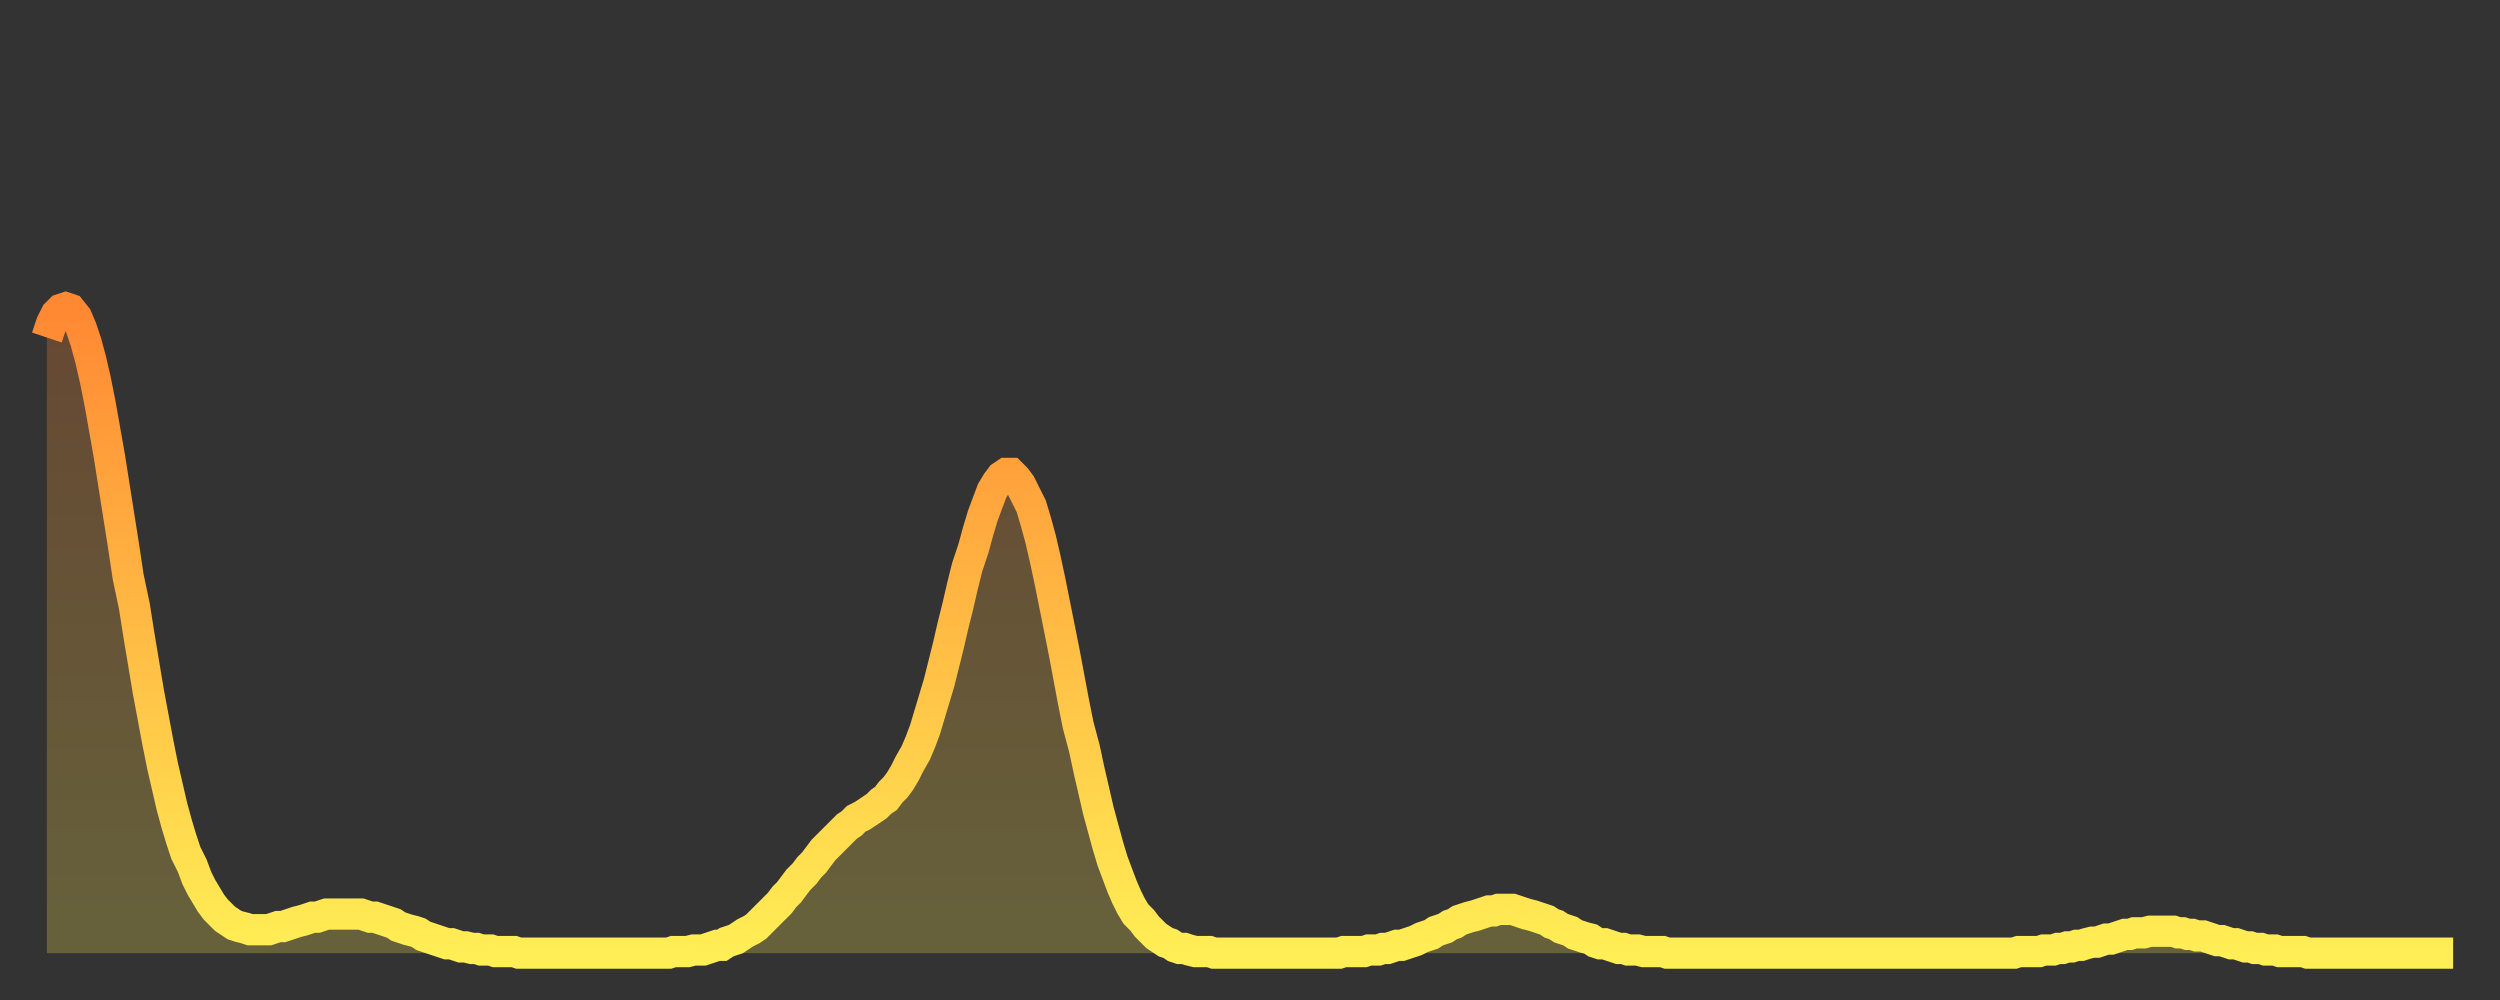 <?xml version="1.0" encoding="utf-8" ?>
<svg baseProfile="full" height="64" version="1.1" width="160" xmlns="http://www.w3.org/2000/svg" xmlns:ev="http://www.w3.org/2001/xml-events" xmlns:xlink="http://www.w3.org/1999/xlink"><rect width="100%" height="100%" fill="#333333" stroke="none"/><defs><linearGradient id="id24298" x1="0" x2="0" y1="0" y2="1"><stop offset="0%" stop-color="#ff8833" /><stop offset="50%" stop-color="#ffbb44" /><stop offset="100%" stop-color="#ffee55" /></linearGradient></defs><g transform="translate(3,3)"><g><path d="M 0.0 18.6 0.3 17.7 0.6 17.1 0.9 16.8 1.2 16.7 1.5 16.8 1.9 17.3 2.2 18.0 2.5 18.9 2.8 20.0 3.1 21.3 3.4 22.8 3.7 24.5 4.0 26.2 4.3 28.1 4.6 30.0 4.9 31.9 5.2 33.9 5.6 35.8 5.9 37.7 6.2 39.5 6.5 41.3 6.8 42.9 7.1 44.5 7.4 46.0 7.7 47.3 8.0 48.6 8.3 49.7 8.6 50.7 8.9 51.6 9.3 52.4 9.6 53.2 9.9 53.8 10.2 54.3 10.5 54.8 10.8 55.2 11.1 55.5 11.4 55.8 11.7 56.0 12.0 56.2 12.3 56.3 12.7 56.4 13.0 56.5 13.3 56.5 13.6 56.5 13.9 56.5 14.2 56.5 14.5 56.4 14.8 56.3 15.1 56.3 15.4 56.2 15.7 56.1 16.0 56.0 16.4 55.9 16.7 55.8 17.0 55.7 17.3 55.7 17.6 55.6 17.9 55.5 18.2 55.5 18.5 55.5 18.8 55.5 19.1 55.5 19.4 55.5 19.8 55.5 20.1 55.5 20.4 55.6 20.7 55.7 21.0 55.7 21.3 55.8 21.6 55.9 21.9 56.0 22.2 56.1 22.5 56.3 22.8 56.4 23.1 56.5 23.5 56.6 23.8 56.7 24.1 56.9 24.4 57.0 24.7 57.1 25.0 57.2 25.3 57.3 25.6 57.4 25.9 57.4 26.2 57.5 26.5 57.6 26.8 57.6 27.2 57.7 27.5 57.7 27.8 57.8 28.1 57.8 28.4 57.8 28.7 57.9 29.0 57.9 29.3 57.9 29.6 57.9 29.9 57.9 30.2 58.0 30.6 58.0 30.9 58.0 31.2 58.0 31.5 58.0 31.8 58.0 32.1 58.0 32.4 58.0 32.7 58.0 33.0 58.0 33.3 58.0 33.6 58.0 33.9 58.0 34.3 58.0 34.6 58.0 34.9 58.0 35.2 58.0 35.5 58.0 35.8 58.0 36.1 58.0 36.4 58.0 36.7 58.0 37.0 58.0 37.3 58.0 37.7 58.0 38.0 58.0 38.3 58.0 38.6 58.0 38.9 58.0 39.2 58.0 39.5 58.0 39.8 58.0 40.1 57.9 40.4 57.9 40.7 57.9 41.0 57.9 41.4 57.8 41.7 57.8 42.0 57.8 42.3 57.7 42.6 57.6 42.9 57.5 43.2 57.5 43.5 57.3 43.8 57.2 44.1 57.1 44.4 56.9 44.7 56.7 45.1 56.5 45.4 56.3 45.7 56.0 46.0 55.7 46.3 55.4 46.6 55.1 46.9 54.8 47.2 54.4 47.5 54.1 47.8 53.7 48.1 53.3 48.5 52.9 48.8 52.5 49.1 52.2 49.4 51.8 49.7 51.4 50.0 51.1 50.3 50.8 50.6 50.5 50.9 50.2 51.2 49.9 51.5 49.7 51.8 49.4 52.2 49.2 52.5 49.0 52.8 48.8 53.1 48.6 53.4 48.3 53.7 48.1 54.0 47.7 54.3 47.4 54.6 47.0 54.9 46.5 55.2 45.9 55.6 45.2 55.9 44.5 56.2 43.7 56.5 42.7 56.8 41.7 57.1 40.7 57.4 39.5 57.7 38.3 58.0 37.0 58.3 35.8 58.6 34.5 58.9 33.3 59.3 32.1 59.6 31.0 59.9 30.0 60.2 29.2 60.5 28.4 60.8 27.9 61.1 27.5 61.4 27.3 61.7 27.3 62.0 27.6 62.3 28.0 62.6 28.6 63.0 29.4 63.3 30.4 63.6 31.5 63.9 32.8 64.2 34.2 64.5 35.7 64.8 37.2 65.1 38.7 65.4 40.3 65.7 41.9 66.0 43.4 66.4 44.9 66.7 46.3 67.0 47.6 67.3 48.9 67.6 50.0 67.9 51.1 68.2 52.1 68.5 52.9 68.8 53.7 69.1 54.4 69.4 55.0 69.7 55.5 70.1 55.9 70.4 56.3 70.7 56.6 71.0 56.9 71.3 57.1 71.6 57.3 71.9 57.4 72.2 57.6 72.5 57.7 72.8 57.7 73.1 57.8 73.5 57.9 73.8 57.9 74.1 57.9 74.4 57.9 74.7 58.0 75.0 58.0 75.3 58.0 75.6 58.0 75.9 58.0 76.2 58.0 76.5 58.0 76.8 58.0 77.2 58.0 77.5 58.0 77.8 58.0 78.1 58.0 78.4 58.0 78.7 58.0 79.0 58.0 79.3 58.0 79.6 58.0 79.9 58.0 80.2 58.0 80.5 58.0 80.9 58.0 81.2 58.0 81.5 58.0 81.8 58.0 82.1 58.0 82.4 58.0 82.7 58.0 83.0 57.9 83.3 57.9 83.6 57.9 83.9 57.9 84.3 57.9 84.6 57.8 84.9 57.8 85.2 57.8 85.5 57.7 85.8 57.7 86.1 57.6 86.4 57.5 86.7 57.5 87.0 57.4 87.3 57.3 87.6 57.2 88.0 57.0 88.3 56.9 88.6 56.8 88.9 56.6 89.2 56.5 89.5 56.4 89.8 56.2 90.1 56.1 90.4 55.9 90.7 55.8 91.0 55.7 91.4 55.6 91.7 55.5 92.0 55.4 92.3 55.3 92.6 55.3 92.9 55.2 93.2 55.2 93.5 55.2 93.8 55.2 94.1 55.3 94.4 55.4 94.7 55.5 95.1 55.6 95.4 55.7 95.7 55.8 96.0 55.9 96.3 56.1 96.6 56.2 96.9 56.4 97.2 56.5 97.5 56.6 97.8 56.8 98.1 56.9 98.4 57.0 98.8 57.1 99.1 57.3 99.4 57.4 99.7 57.4 100.0 57.5 100.3 57.6 100.6 57.7 100.9 57.7 101.2 57.8 101.5 57.8 101.8 57.8 102.2 57.9 102.5 57.9 102.8 57.9 103.1 57.9 103.4 57.9 103.7 58.0 104.0 58.0 104.3 58.0 104.6 58.0 104.9 58.0 105.2 58.0 105.5 58.0 105.9 58.0 106.2 58.0 106.5 58.0 106.8 58.0 107.1 58.0 107.4 58.0 107.7 58.0 108.0 58.0 108.3 58.0 108.6 58.0 108.9 58.0 109.3 58.0 109.6 58.0 109.9 58.0 110.2 58.0 110.5 58.0 110.8 58.0 111.1 58.0 111.4 58.0 111.7 58.0 112.0 58.0 112.3 58.0 112.6 58.0 113.0 58.0 113.3 58.0 113.6 58.0 113.9 58.0 114.2 58.0 114.5 58.0 114.8 58.0 115.1 58.0 115.4 58.0 115.7 58.0 116.0 58.0 116.3 58.0 116.7 58.0 117.0 58.0 117.3 58.0 117.6 58.0 117.9 58.0 118.2 58.0 118.5 58.0 118.8 58.0 119.1 58.0 119.4 58.0 119.7 58.0 120.1 58.0 120.4 58.0 120.7 58.0 121.0 58.0 121.3 58.0 121.6 58.0 121.9 58.0 122.2 58.0 122.5 58.0 122.8 58.0 123.1 58.0 123.4 58.0 123.8 58.0 124.1 58.0 124.4 58.0 124.7 58.0 125.0 58.0 125.3 58.0 125.6 58.0 125.9 58.0 126.2 57.9 126.5 57.9 126.8 57.9 127.2 57.9 127.5 57.9 127.8 57.8 128.1 57.8 128.4 57.8 128.7 57.7 129.0 57.7 129.3 57.6 129.6 57.6 129.9 57.5 130.2 57.5 130.5 57.4 130.9 57.3 131.2 57.3 131.5 57.2 131.8 57.1 132.1 57.1 132.4 57.0 132.7 56.9 133.0 56.8 133.3 56.8 133.6 56.7 133.9 56.7 134.2 56.7 134.6 56.6 134.9 56.6 135.2 56.6 135.5 56.6 135.8 56.6 136.1 56.6 136.4 56.7 136.7 56.7 137.0 56.8 137.3 56.8 137.6 56.9 138.0 56.9 138.3 57.0 138.6 57.1 138.9 57.2 139.2 57.2 139.5 57.3 139.8 57.4 140.1 57.4 140.4 57.5 140.7 57.6 141.0 57.6 141.3 57.7 141.7 57.7 142.0 57.8 142.3 57.8 142.6 57.8 142.9 57.9 143.2 57.9 143.5 57.9 143.8 57.9 144.1 57.9 144.4 57.9 144.7 58.0 145.1 58.0 145.4 58.0 145.7 58.0 146.0 58.0 146.3 58.0 146.6 58.0 146.9 58.0 147.2 58.0 147.5 58.0 147.8 58.0 148.1 58.0 148.4 58.0 148.8 58.0 149.1 58.0 149.4 58.0 149.7 58.0 150.0 58.0 150.3 58.0 150.6 58.0 150.9 58.0 151.2 58.0 151.5 58.0 151.8 58.0 152.1 58.0 152.5 58.0 152.8 58.0 153.1 58.0 153.4 58.0 153.7 58.0 154.0 58.0" fill="none" id="graph-curve" opacity="1" stroke="url(#id24298)" stroke-width="2" /><path d="M 0 58 L 0.0 18.6 0.3 17.7 0.6 17.1 0.9 16.8 1.2 16.7 1.5 16.8 1.9 17.3 2.2 18.0 2.5 18.9 2.8 20.0 3.1 21.3 3.4 22.8 3.7 24.5 4.0 26.2 4.3 28.1 4.6 30.0 4.9 31.9 5.2 33.9 5.6 35.8 5.9 37.7 6.2 39.5 6.5 41.3 6.8 42.9 7.1 44.5 7.4 46.0 7.7 47.3 8.0 48.6 8.3 49.7 8.6 50.7 8.9 51.6 9.3 52.4 9.6 53.2 9.9 53.8 10.2 54.3 10.5 54.8 10.8 55.2 11.1 55.5 11.4 55.8 11.7 56.0 12.0 56.2 12.3 56.3 12.7 56.4 13.0 56.5 13.3 56.5 13.6 56.5 13.9 56.5 14.2 56.5 14.5 56.4 14.8 56.3 15.1 56.3 15.4 56.2 15.7 56.1 16.0 56.0 16.4 55.9 16.7 55.8 17.0 55.7 17.3 55.7 17.6 55.6 17.9 55.5 18.2 55.5 18.5 55.5 18.8 55.5 19.1 55.5 19.4 55.5 19.8 55.5 20.1 55.5 20.4 55.6 20.7 55.7 21.0 55.7 21.3 55.8 21.6 55.9 21.9 56.0 22.2 56.1 22.5 56.3 22.8 56.4 23.1 56.5 23.5 56.6 23.8 56.7 24.1 56.9 24.4 57.0 24.7 57.1 25.0 57.2 25.3 57.3 25.6 57.4 25.9 57.4 26.2 57.5 26.5 57.6 26.8 57.6 27.2 57.7 27.5 57.7 27.8 57.8 28.1 57.8 28.4 57.8 28.7 57.9 29.0 57.9 29.3 57.9 29.6 57.9 29.9 57.9 30.2 58.0 30.6 58.0 30.9 58.0 31.2 58.0 31.5 58.0 31.8 58.0 32.1 58.0 32.4 58.0 32.7 58.0 33.0 58.0 33.3 58.0 33.6 58.0 33.9 58.0 34.3 58.0 34.6 58.0 34.9 58.0 35.2 58.0 35.5 58.0 35.8 58.0 36.1 58.0 36.4 58.0 36.7 58.0 37.0 58.0 37.3 58.0 37.7 58.0 38.0 58.0 38.3 58.0 38.6 58.0 38.9 58.0 39.2 58.0 39.5 58.0 39.8 58.0 40.1 57.9 40.4 57.9 40.7 57.9 41.0 57.9 41.4 57.8 41.7 57.8 42.0 57.8 42.3 57.7 42.6 57.6 42.9 57.5 43.2 57.5 43.5 57.3 43.8 57.2 44.1 57.1 44.4 56.9 44.7 56.7 45.1 56.5 45.4 56.3 45.7 56.0 46.0 55.7 46.3 55.4 46.6 55.1 46.9 54.8 47.2 54.4 47.5 54.1 47.8 53.7 48.1 53.3 48.5 52.9 48.8 52.5 49.1 52.2 49.4 51.8 49.7 51.4 50.0 51.1 50.3 50.8 50.6 50.5 50.9 50.2 51.2 49.9 51.5 49.7 51.8 49.4 52.2 49.2 52.5 49.0 52.8 48.8 53.1 48.6 53.4 48.3 53.7 48.1 54.0 47.7 54.3 47.4 54.6 47.0 54.9 46.5 55.2 45.9 55.6 45.2 55.9 44.5 56.2 43.7 56.5 42.7 56.8 41.7 57.1 40.7 57.4 39.5 57.7 38.3 58.0 37.0 58.3 35.8 58.6 34.5 58.9 33.3 59.3 32.1 59.6 31.0 59.9 30.0 60.2 29.2 60.5 28.4 60.8 27.9 61.1 27.5 61.4 27.3 61.7 27.3 62.0 27.6 62.3 28.0 62.6 28.6 63.0 29.4 63.3 30.4 63.6 31.5 63.9 32.8 64.2 34.2 64.5 35.7 64.8 37.2 65.1 38.7 65.4 40.3 65.7 41.9 66.0 43.4 66.4 44.9 66.7 46.3 67.0 47.6 67.3 48.9 67.6 50.0 67.9 51.1 68.2 52.1 68.5 52.9 68.8 53.7 69.1 54.4 69.4 55.0 69.7 55.5 70.1 55.9 70.4 56.3 70.7 56.6 71.0 56.9 71.3 57.1 71.6 57.3 71.9 57.4 72.2 57.6 72.5 57.7 72.8 57.7 73.1 57.8 73.5 57.9 73.8 57.9 74.1 57.9 74.4 57.9 74.7 58.0 75.0 58.0 75.3 58.0 75.6 58.0 75.9 58.0 76.2 58.0 76.5 58.0 76.8 58.0 77.2 58.0 77.5 58.0 77.8 58.0 78.1 58.0 78.4 58.0 78.7 58.0 79.0 58.0 79.3 58.0 79.6 58.0 79.9 58.0 80.2 58.0 80.5 58.0 80.9 58.0 81.2 58.0 81.5 58.0 81.8 58.0 82.1 58.0 82.4 58.0 82.7 58.0 83.0 57.9 83.3 57.9 83.6 57.9 83.9 57.9 84.3 57.9 84.6 57.8 84.9 57.8 85.2 57.8 85.5 57.7 85.8 57.7 86.1 57.6 86.4 57.5 86.7 57.5 87.0 57.4 87.3 57.3 87.6 57.2 88.0 57.0 88.3 56.9 88.6 56.8 88.9 56.6 89.2 56.5 89.5 56.4 89.8 56.2 90.1 56.1 90.4 55.9 90.7 55.8 91.0 55.7 91.4 55.6 91.7 55.5 92.0 55.4 92.3 55.3 92.6 55.3 92.9 55.2 93.2 55.2 93.5 55.2 93.8 55.2 94.1 55.3 94.4 55.4 94.7 55.5 95.1 55.6 95.4 55.7 95.7 55.8 96.0 55.9 96.3 56.1 96.6 56.2 96.9 56.4 97.2 56.5 97.5 56.6 97.8 56.8 98.1 56.9 98.4 57.0 98.8 57.1 99.1 57.3 99.4 57.4 99.7 57.4 100.0 57.5 100.3 57.6 100.6 57.7 100.9 57.7 101.2 57.8 101.5 57.8 101.8 57.8 102.2 57.9 102.5 57.9 102.8 57.9 103.1 57.9 103.4 57.9 103.7 58.0 104.0 58.0 104.3 58.0 104.6 58.0 104.9 58.0 105.2 58.0 105.5 58.0 105.9 58.0 106.2 58.0 106.5 58.0 106.8 58.0 107.1 58.0 107.4 58.0 107.7 58.0 108.0 58.0 108.3 58.0 108.6 58.0 108.9 58.0 109.3 58.0 109.6 58.0 109.9 58.0 110.2 58.0 110.5 58.0 110.8 58.0 111.1 58.0 111.4 58.0 111.7 58.0 112.0 58.0 112.3 58.0 112.6 58.0 113.0 58.0 113.3 58.0 113.6 58.0 113.9 58.0 114.2 58.0 114.5 58.0 114.8 58.0 115.1 58.0 115.4 58.0 115.7 58.0 116.0 58.0 116.3 58.0 116.7 58.0 117.0 58.0 117.3 58.0 117.6 58.0 117.9 58.0 118.2 58.0 118.5 58.0 118.8 58.0 119.1 58.0 119.4 58.0 119.7 58.0 120.1 58.0 120.4 58.0 120.7 58.0 121.0 58.0 121.3 58.0 121.6 58.0 121.9 58.0 122.2 58.0 122.5 58.0 122.8 58.0 123.1 58.0 123.4 58.0 123.8 58.0 124.1 58.0 124.4 58.0 124.7 58.0 125.0 58.0 125.3 58.0 125.6 58.0 125.9 58.0 126.2 57.9 126.5 57.9 126.8 57.9 127.2 57.9 127.5 57.9 127.8 57.8 128.1 57.8 128.4 57.8 128.7 57.7 129.0 57.7 129.3 57.6 129.6 57.6 129.9 57.5 130.2 57.5 130.5 57.4 130.9 57.3 131.2 57.3 131.5 57.2 131.8 57.1 132.1 57.1 132.4 57.0 132.7 56.9 133.0 56.8 133.3 56.8 133.6 56.7 133.9 56.7 134.2 56.7 134.6 56.6 134.9 56.6 135.2 56.6 135.5 56.6 135.8 56.6 136.1 56.6 136.4 56.7 136.7 56.7 137.0 56.8 137.3 56.8 137.6 56.9 138.0 56.9 138.3 57.0 138.6 57.1 138.9 57.2 139.2 57.2 139.5 57.3 139.8 57.4 140.1 57.4 140.4 57.5 140.7 57.6 141.0 57.6 141.3 57.7 141.7 57.7 142.0 57.8 142.3 57.8 142.6 57.8 142.9 57.9 143.2 57.9 143.5 57.9 143.8 57.9 144.1 57.9 144.4 57.9 144.7 58.0 145.1 58.0 145.4 58.0 145.7 58.0 146.0 58.0 146.3 58.0 146.6 58.0 146.9 58.0 147.2 58.0 147.5 58.0 147.8 58.0 148.1 58.0 148.4 58.0 148.8 58.0 149.1 58.0 149.4 58.0 149.7 58.0 150.0 58.0 150.3 58.0 150.6 58.0 150.9 58.0 151.2 58.0 151.5 58.0 151.8 58.0 152.1 58.0 152.5 58.0 152.8 58.0 153.1 58.0 153.4 58.0 153.7 58.0 154.0 58.0 154 58" fill="url(#id24298)" fill-opacity=".25" id="graph-shadow" /></g></g></svg>